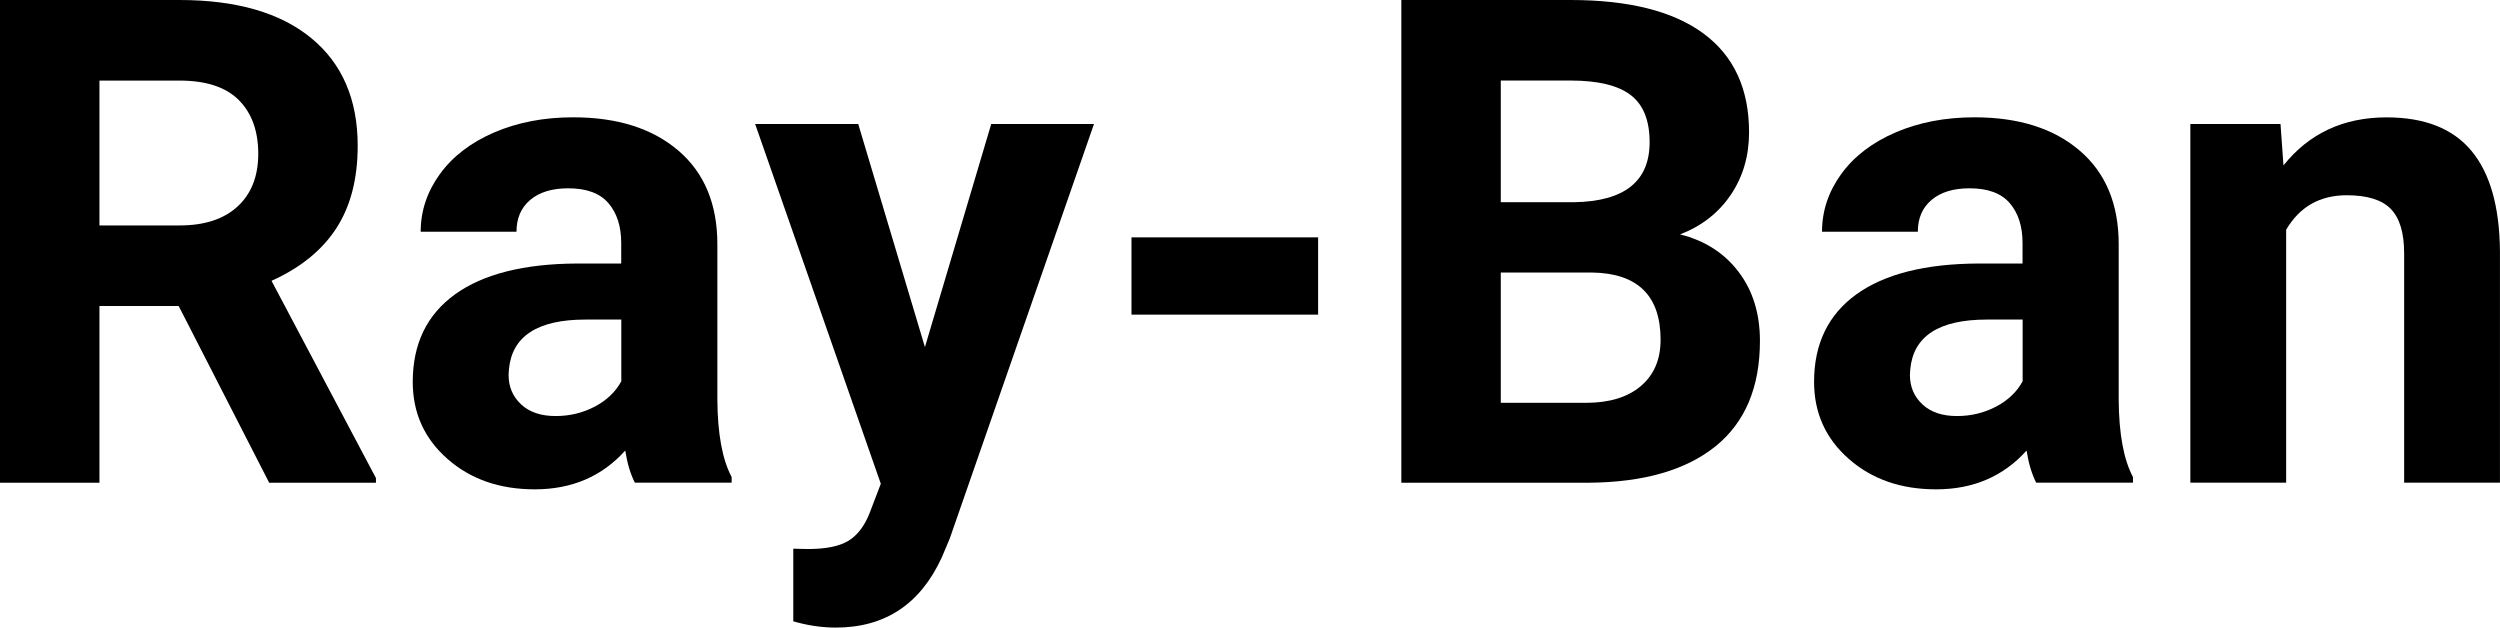 <?xml version="1.0" encoding="utf-8"?>
<!-- Generator: Adobe Illustrator 26.1.0, SVG Export Plug-In . SVG Version: 6.00 Build 0)  -->
<svg version="1.1" id="Layer_1" xmlns="http://www.w3.org/2000/svg" xmlns:xlink="http://www.w3.org/1999/xlink" x="0px" y="0px"
	 viewBox="0 0 521.88 131.01" style="enable-background:new 0 0 521.88 131.01;" xml:space="preserve">
<g>
	<path d="M37.3,63.88H20.76v36.89H0V0h37.44c11.9,0,21.08,2.65,27.54,7.96c6.46,5.31,9.69,12.8,9.69,22.49
		c0,6.88-1.49,12.61-4.46,17.2c-2.98,4.59-7.49,8.25-13.53,10.97l21.8,41.18v0.97H56.19L37.3,63.88z M20.76,47.06h16.75
		c5.21,0,9.25-1.33,12.11-3.98c2.86-2.65,4.29-6.31,4.29-10.97c0-4.75-1.35-8.49-4.05-11.21c-2.7-2.72-6.84-4.08-12.42-4.08H20.76
		V47.06z"/>
	<path d="M132.53,100.76c-0.92-1.8-1.59-4.04-2.01-6.71c-4.84,5.4-11.14,8.1-18.89,8.1c-7.34,0-13.42-2.12-18.24-6.37
		c-4.82-4.24-7.23-9.6-7.23-16.06c0-7.93,2.94-14.02,8.82-18.27c5.88-4.24,14.38-6.39,25.5-6.44h9.2v-4.29
		c0-3.46-0.89-6.23-2.66-8.3c-1.78-2.08-4.58-3.11-8.41-3.11c-3.37,0-6.01,0.81-7.92,2.42c-1.92,1.62-2.87,3.83-2.87,6.64h-20
		c0-4.34,1.34-8.35,4.01-12.04c2.68-3.69,6.46-6.58,11.35-8.69c4.89-2.1,10.38-3.15,16.47-3.15c9.23,0,16.55,2.32,21.97,6.96
		c5.42,4.64,8.13,11.15,8.13,19.55v32.46c0.05,7.11,1.04,12.48,2.98,16.12v1.18H132.53z M115.99,86.85c2.95,0,5.67-0.66,8.17-1.97
		c2.49-1.31,4.34-3.08,5.54-5.29V66.71h-7.47c-10.01,0-15.34,3.46-15.99,10.38l-0.07,1.18c0,2.49,0.88,4.54,2.63,6.16
		C110.54,86.05,112.94,86.85,115.99,86.85z"/>
	<path d="M193.08,72.46l13.84-46.57h21.45l-30.1,86.51l-1.66,3.94c-4.48,9.78-11.86,14.67-22.15,14.67c-2.91,0-5.86-0.44-8.86-1.31
		v-15.16l3.05,0.07c3.78,0,6.61-0.58,8.48-1.73c1.87-1.15,3.33-3.07,4.39-5.74l2.35-6.16l-26.23-75.09h21.52L193.08,72.46z"/>
	<path d="M275.16,65.68H236.2V49.55h38.96V65.68z"/>
	<path d="M292.53,100.76V0h35.29c12.23,0,21.5,2.34,27.82,7.02c6.32,4.68,9.48,11.55,9.48,20.59c0,4.94-1.27,9.29-3.81,13.05
		c-2.54,3.76-6.07,6.52-10.59,8.27c5.17,1.29,9.24,3.9,12.21,7.82c2.98,3.92,4.46,8.72,4.46,14.4c0,9.69-3.09,17.02-9.27,22.01
		c-6.18,4.98-14.99,7.52-26.44,7.61H292.53z M313.29,42.21h15.36c10.47-0.18,15.71-4.36,15.71-12.53c0-4.57-1.33-7.85-3.98-9.86
		c-2.65-2.01-6.84-3.01-12.56-3.01h-14.53V42.21z M313.29,56.89v27.2h17.79c4.89,0,8.71-1.17,11.45-3.5
		c2.74-2.33,4.12-5.55,4.12-9.65c0-9.23-4.78-13.91-14.33-14.05H313.29z"/>
	<path d="M425.06,100.76c-0.92-1.8-1.59-4.04-2.01-6.71c-4.84,5.4-11.14,8.1-18.89,8.1c-7.34,0-13.42-2.12-18.24-6.37
		c-4.82-4.24-7.23-9.6-7.23-16.06c0-7.93,2.94-14.02,8.82-18.27c5.88-4.24,14.38-6.39,25.5-6.44h9.2v-4.29
		c0-3.46-0.89-6.23-2.66-8.3c-1.78-2.08-4.58-3.11-8.41-3.11c-3.37,0-6.01,0.81-7.92,2.42c-1.92,1.62-2.87,3.83-2.87,6.64h-20
		c0-4.34,1.34-8.35,4.01-12.04c2.68-3.69,6.46-6.58,11.35-8.69c4.89-2.1,10.38-3.15,16.47-3.15c9.23,0,16.55,2.32,21.97,6.96
		c5.42,4.64,8.13,11.15,8.13,19.55v32.46c0.05,7.11,1.04,12.48,2.98,16.12v1.18H425.06z M408.52,86.85c2.95,0,5.67-0.66,8.17-1.97
		c2.49-1.31,4.34-3.08,5.54-5.29V66.71h-7.47c-10.01,0-15.34,3.46-15.99,10.38l-0.07,1.18c0,2.49,0.88,4.54,2.63,6.16
		C403.07,86.05,405.47,86.85,408.52,86.85z"/>
	<path d="M476.06,25.88l0.62,8.65c5.35-6.69,12.53-10.03,21.52-10.03c7.94,0,13.84,2.33,17.72,6.99c3.88,4.66,5.86,11.63,5.95,20.9
		v48.37h-20V52.87c0-4.24-0.92-7.32-2.77-9.24c-1.85-1.91-4.91-2.87-9.2-2.87c-5.63,0-9.85,2.4-12.66,7.2v52.8h-20V25.88H476.06z"/>
</g>
</svg>
